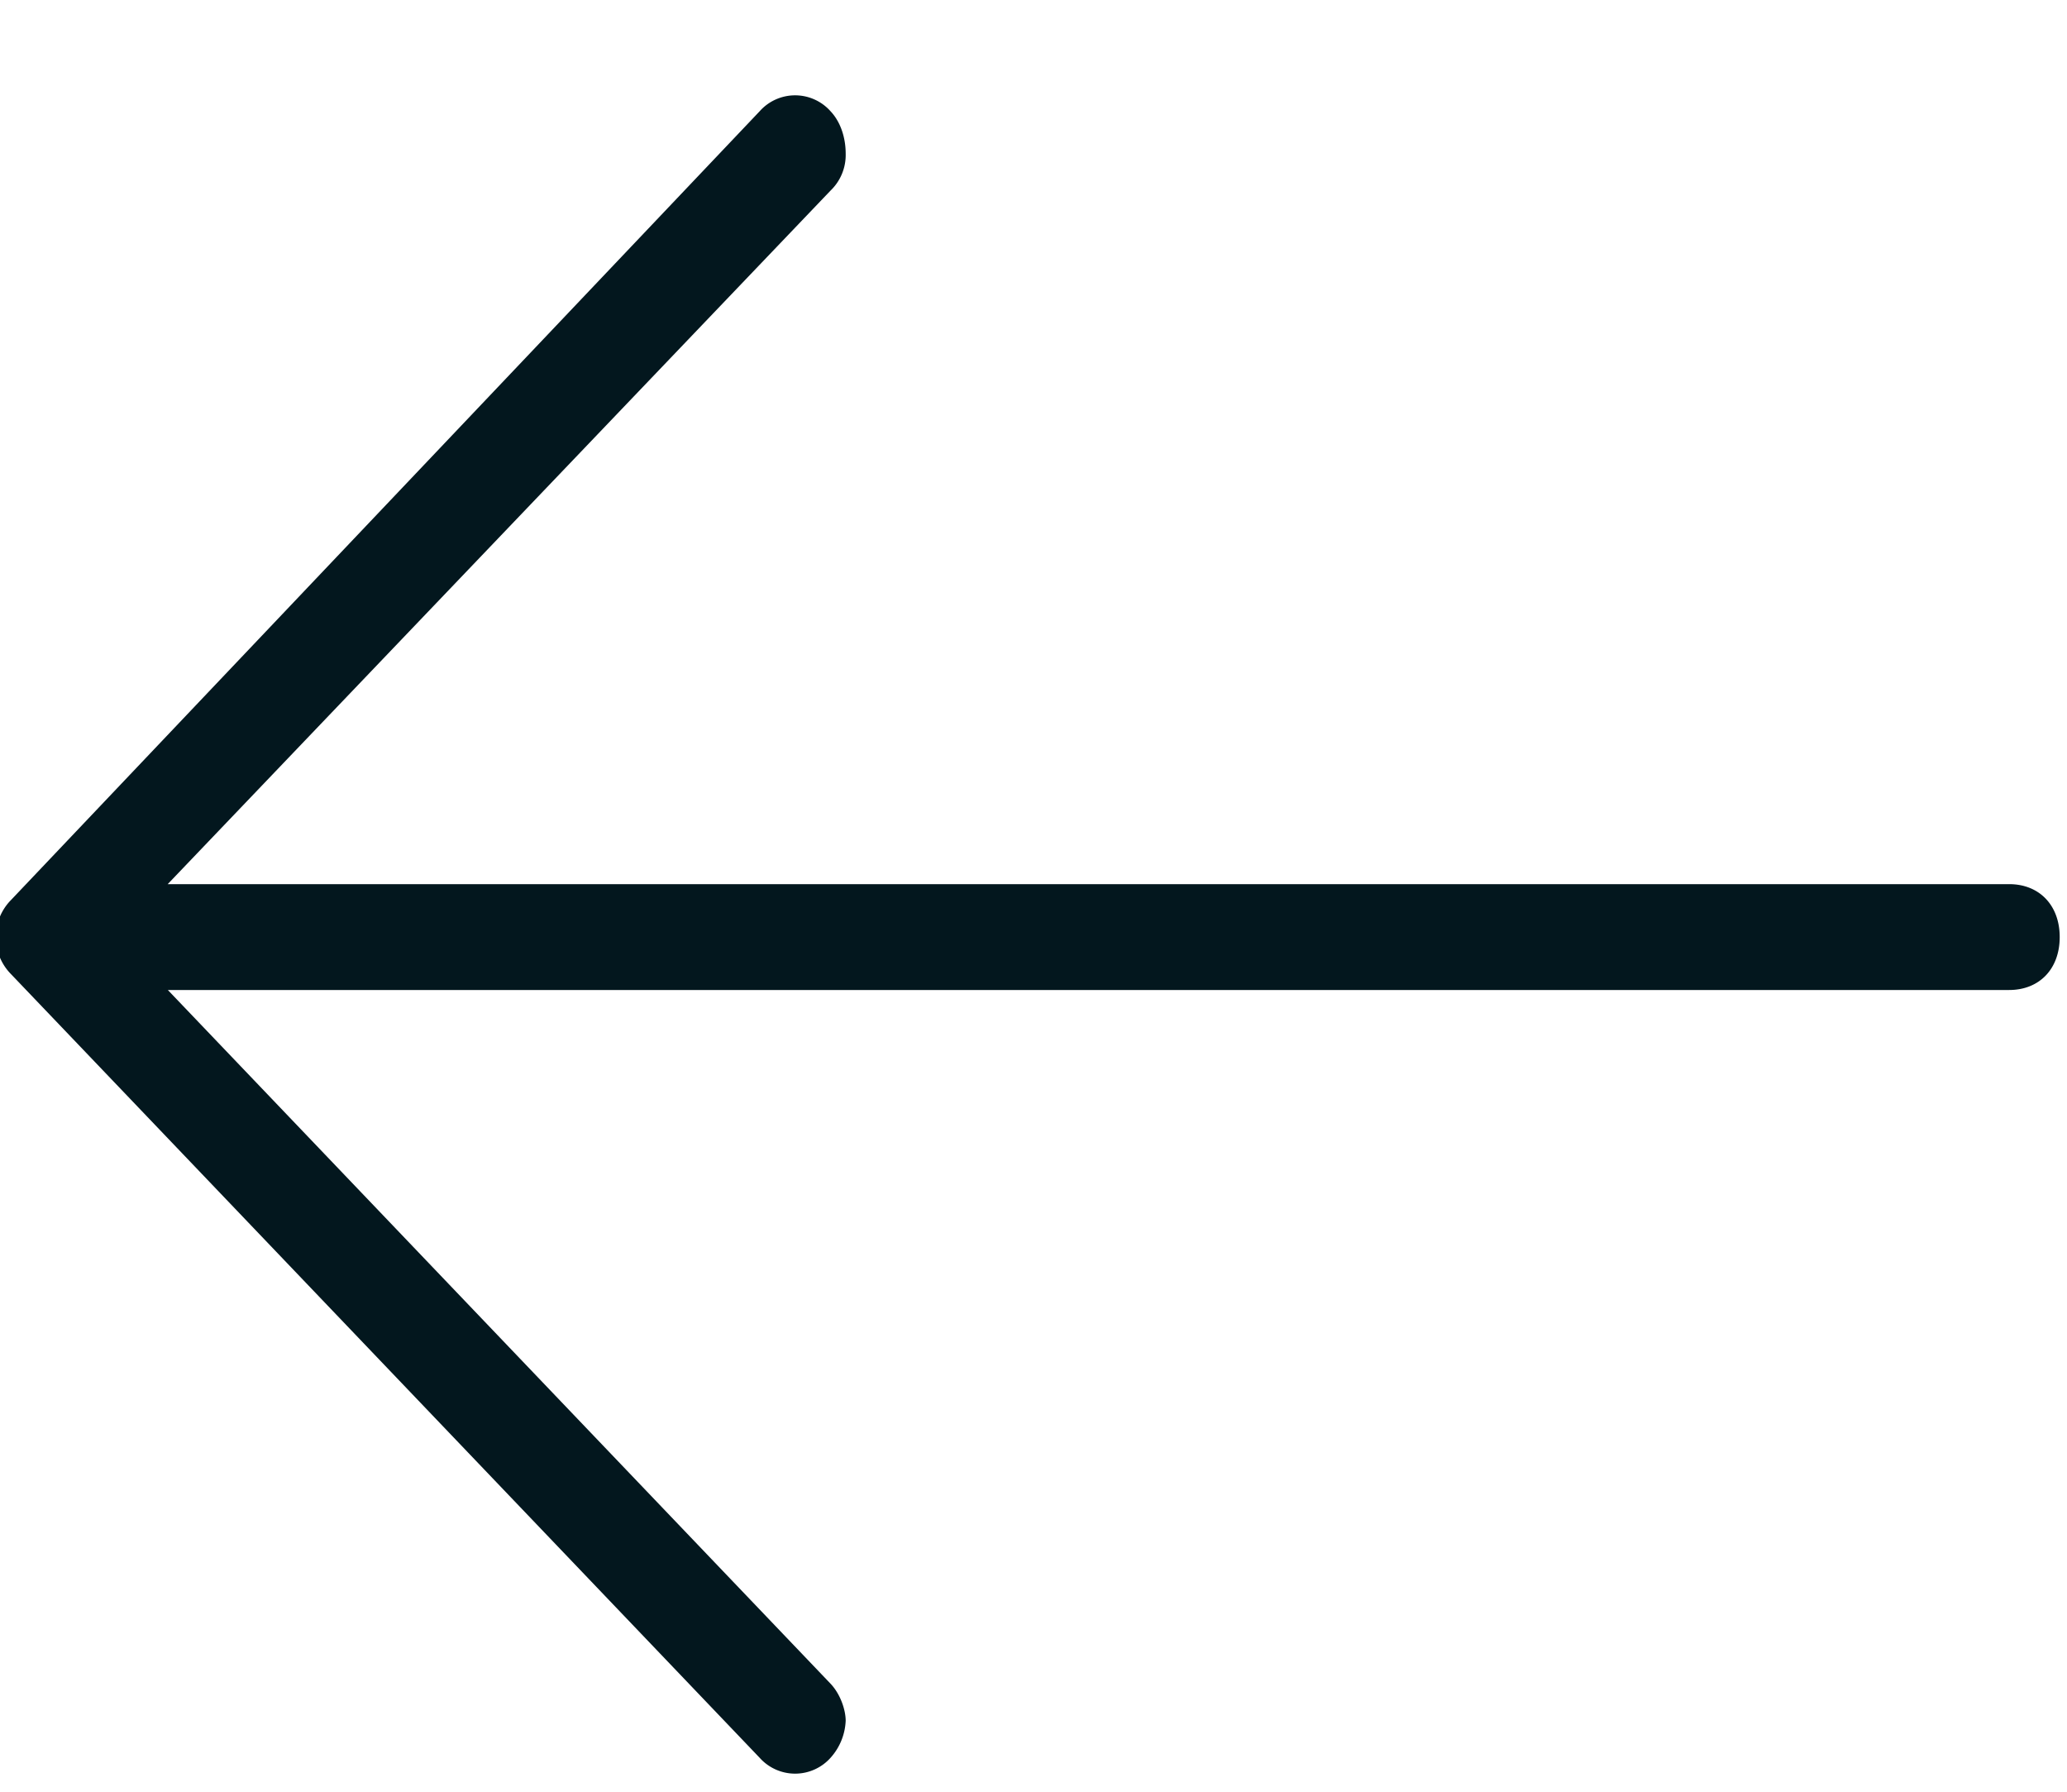 <svg xmlns="http://www.w3.org/2000/svg" width="15" height="13" viewBox="0 0 15 13"><g><g><path fill="#03171e" d="M6.137 1.114a.358.358 0 0 1-.11.269l-4.81 5.032H14.58c.22 0 .367.154.367.384 0 .231-.147.384-.367.384H1.218l4.809 5.033c.073.077.11.192.11.269a.428.428 0 0 1-.11.269.345.345 0 0 1-.514 0L.08 7.068a.383.383 0 0 1 0-.538L5.513.807a.344.344 0 0 1 .514 0c.073.077.11.192.11.307z"/></g></g></svg>